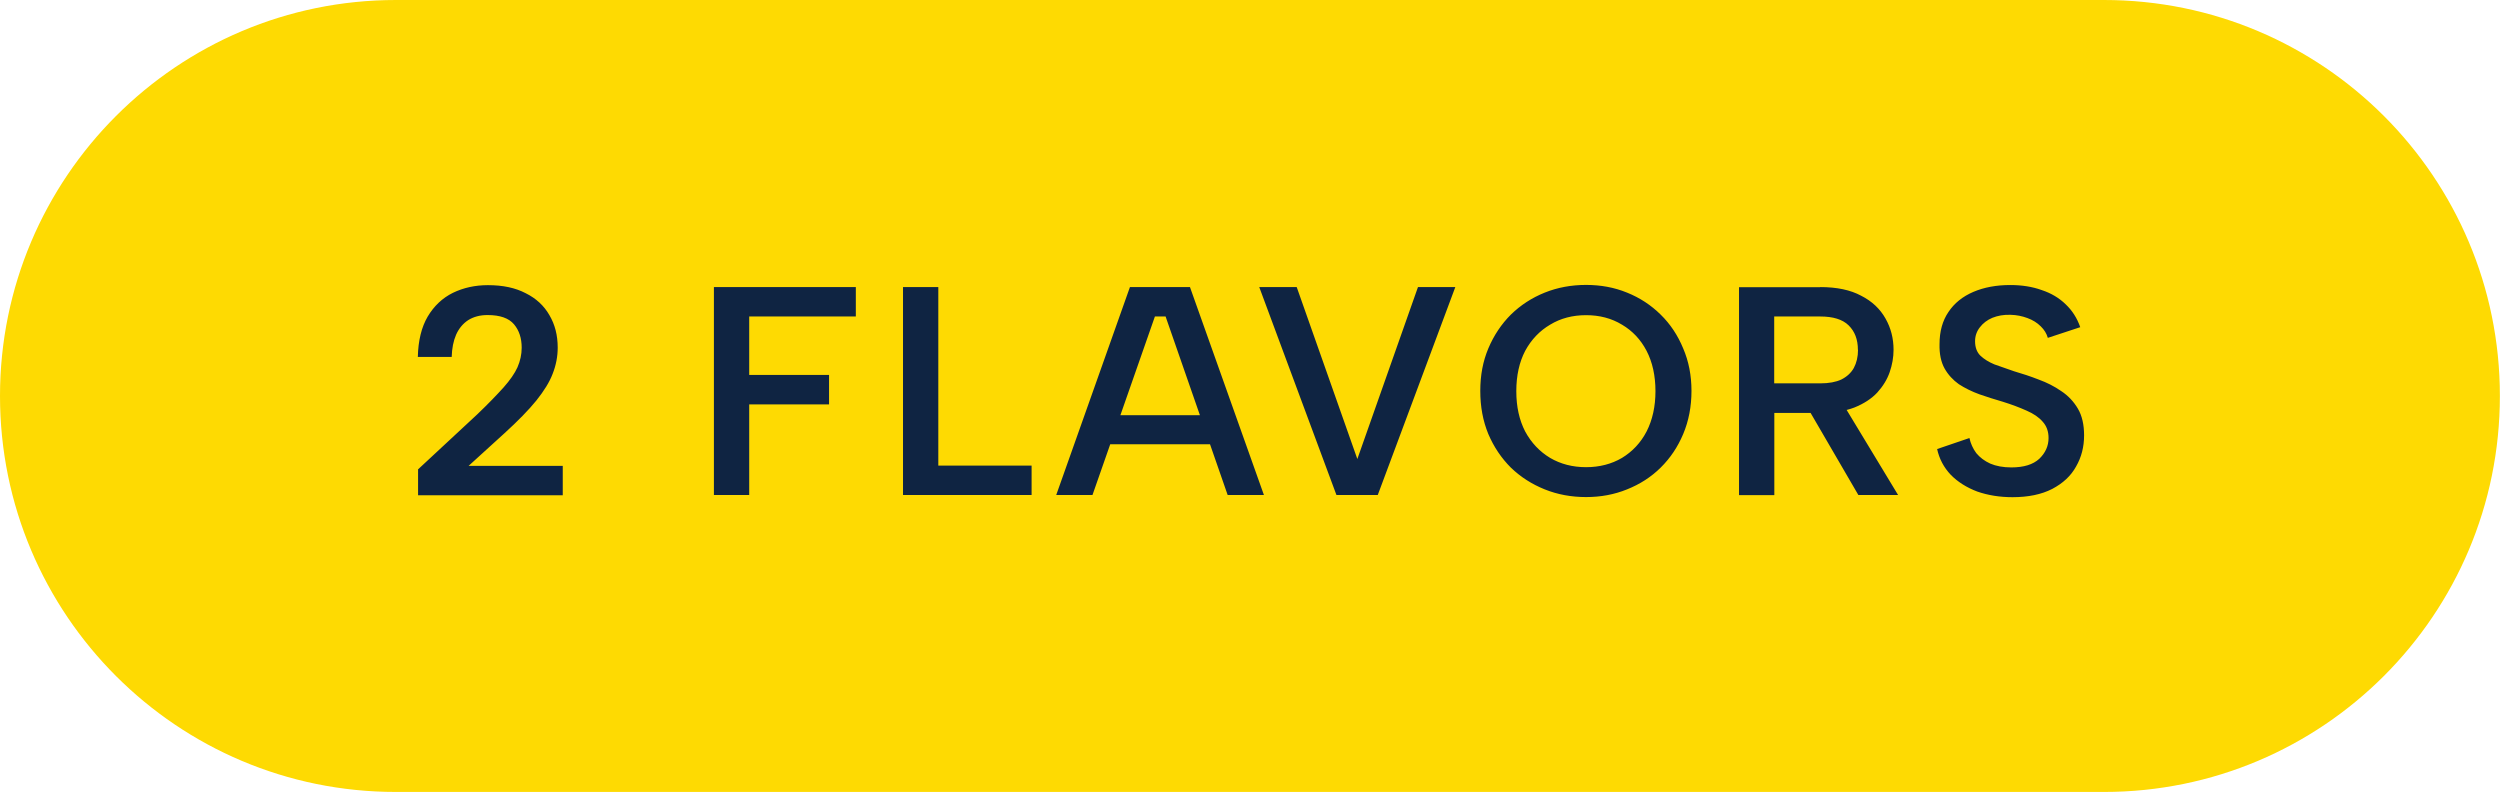 <?xml version="1.0" encoding="UTF-8"?>
<svg id="Capa_2" data-name="Capa 2" xmlns="http://www.w3.org/2000/svg" viewBox="0 0 208.22 65.97">
  <defs>
    <style>
      .cls-1 {
        fill: #0f2442;
      }

      .cls-1, .cls-2 {
        stroke-width: 0px;
      }

      .cls-2 {
        fill: #feda02;
      }
    </style>
  </defs>
  <g id="Capa_1-2" data-name="Capa 1">
    <path class="cls-2" d="M32.98,0h142.25c18.22,0,32.98,14.77,32.98,32.98h0c0,18.22-14.77,32.98-32.98,32.98H32.98C14.77,65.97,0,51.2,0,32.98h0C0,14.77,14.77,0,32.98,0Z"/>
    <path class="cls-1" d="M34.81,39.1l4.95-4.6c.91-.87,1.63-1.62,2.18-2.23.54-.61.93-1.17,1.16-1.68.23-.53.35-1.07.35-1.63,0-.79-.21-1.44-.64-1.95-.43-.51-1.16-.77-2.2-.77-.63,0-1.16.14-1.61.42-.43.28-.77.68-1.01,1.21-.23.53-.35,1.15-.37,1.86h-2.82c.03-1.37.31-2.49.82-3.36.53-.89,1.23-1.55,2.1-1.98.89-.43,1.86-.64,2.92-.64,1.24,0,2.28.22,3.14.67.87.43,1.53,1.04,1.98,1.83.46.78.69,1.67.69,2.7,0,.74-.14,1.47-.42,2.18-.26.69-.72,1.43-1.36,2.23-.64.79-1.53,1.7-2.65,2.72l-2.99,2.72h7.84v2.45h-12.05v-2.13ZM59.45,23.91h11.83v2.45h-8.88v4.87h6.65v2.45h-6.65v7.55h-2.94v-17.32ZM78.15,23.91v14.87h7.77v2.45h-10.71v-17.32h2.94ZM97.08,26.36h-.89l-5.2,14.87h-3.02l6.14-17.32h5l6.16,17.32h-3.02l-5.17-14.87ZM91.34,34.58h10.09v2.42h-10.09v-2.42ZM118.09,23.91h3.12l-6.46,17.32h-3.44l-6.43-17.32h3.12l5.05,14.32,5.05-14.32ZM132.1,41.4c-1.22,0-2.37-.21-3.44-.64-1.07-.43-2.01-1.03-2.82-1.81-.79-.79-1.42-1.72-1.88-2.8-.45-1.09-.67-2.28-.67-3.59s.22-2.47.67-3.54c.46-1.09,1.09-2.03,1.88-2.82.81-.79,1.75-1.4,2.82-1.83,1.07-.43,2.22-.64,3.44-.64s2.36.21,3.41.64c1.07.43,2,1.04,2.8,1.83.81.79,1.43,1.73,1.88,2.82.46,1.07.69,2.25.69,3.54s-.23,2.5-.69,3.59c-.45,1.07-1.07,2-1.88,2.8-.79.78-1.72,1.38-2.8,1.81-1.06.43-2.19.64-3.41.64ZM132.1,38.91c1.12,0,2.12-.26,2.99-.77.87-.53,1.56-1.26,2.05-2.2.49-.96.74-2.08.74-3.36s-.25-2.42-.74-3.36c-.49-.94-1.18-1.67-2.05-2.18-.87-.53-1.87-.79-2.99-.79s-2.12.26-2.99.79c-.87.51-1.57,1.24-2.08,2.18-.49.94-.74,2.06-.74,3.36s.25,2.41.74,3.36c.51.94,1.2,1.67,2.08,2.2.87.51,1.87.77,2.99.77ZM154.74,29.13c0-.86-.26-1.53-.77-2.03s-1.3-.74-2.37-.74h-3.83v5.57h3.83c.73,0,1.31-.11,1.76-.32.46-.23.81-.55,1.04-.96.23-.43.35-.93.35-1.51ZM151.6,23.91c1.39,0,2.52.24,3.41.72.91.46,1.58,1.1,2.03,1.9.45.79.67,1.66.67,2.6,0,.63-.11,1.25-.32,1.86-.21.61-.56,1.18-1.04,1.71-.48.51-1.11.92-1.9,1.24-.78.3-1.72.45-2.84.45h-3.83v6.85h-2.94v-17.32h6.78ZM153.36,33.41l4.73,7.82h-3.31l-4.55-7.82h3.14ZM164.03,36.48c.1.46.29.88.57,1.26.3.36.68.65,1.16.87.49.21,1.08.32,1.76.32,1.04,0,1.81-.24,2.33-.72.51-.49.77-1.07.77-1.73,0-.54-.16-1-.49-1.36-.31-.36-.76-.67-1.34-.92-.58-.26-1.24-.51-1.98-.74-.68-.2-1.33-.4-1.95-.62-.63-.23-1.2-.51-1.71-.84-.49-.35-.89-.78-1.19-1.31-.3-.54-.44-1.22-.42-2.03,0-1.06.25-1.95.74-2.67.49-.74,1.19-1.3,2.08-1.68s1.91-.57,3.07-.57c.97,0,1.85.14,2.62.42.79.26,1.46.66,2,1.19.54.51.95,1.15,1.21,1.9l-2.7.89c-.1-.36-.3-.68-.59-.96-.3-.3-.67-.53-1.11-.69-.43-.16-.9-.26-1.41-.27-.56-.02-1.06.07-1.51.25-.43.18-.78.45-1.04.79-.26.33-.4.72-.4,1.16,0,.51.15.92.45,1.21.3.28.68.52,1.16.72.49.18,1.04.37,1.63.57.69.2,1.38.43,2.05.69.69.25,1.32.57,1.88.96.58.38,1.04.87,1.39,1.46s.52,1.34.52,2.23c0,.96-.22,1.82-.67,2.6-.43.78-1.09,1.39-1.98,1.86-.89.46-2,.69-3.31.69-1.07,0-2.05-.16-2.94-.47-.87-.33-1.61-.79-2.2-1.39-.58-.61-.96-1.33-1.14-2.15l2.7-.92Z"/>
  </g>
</svg>